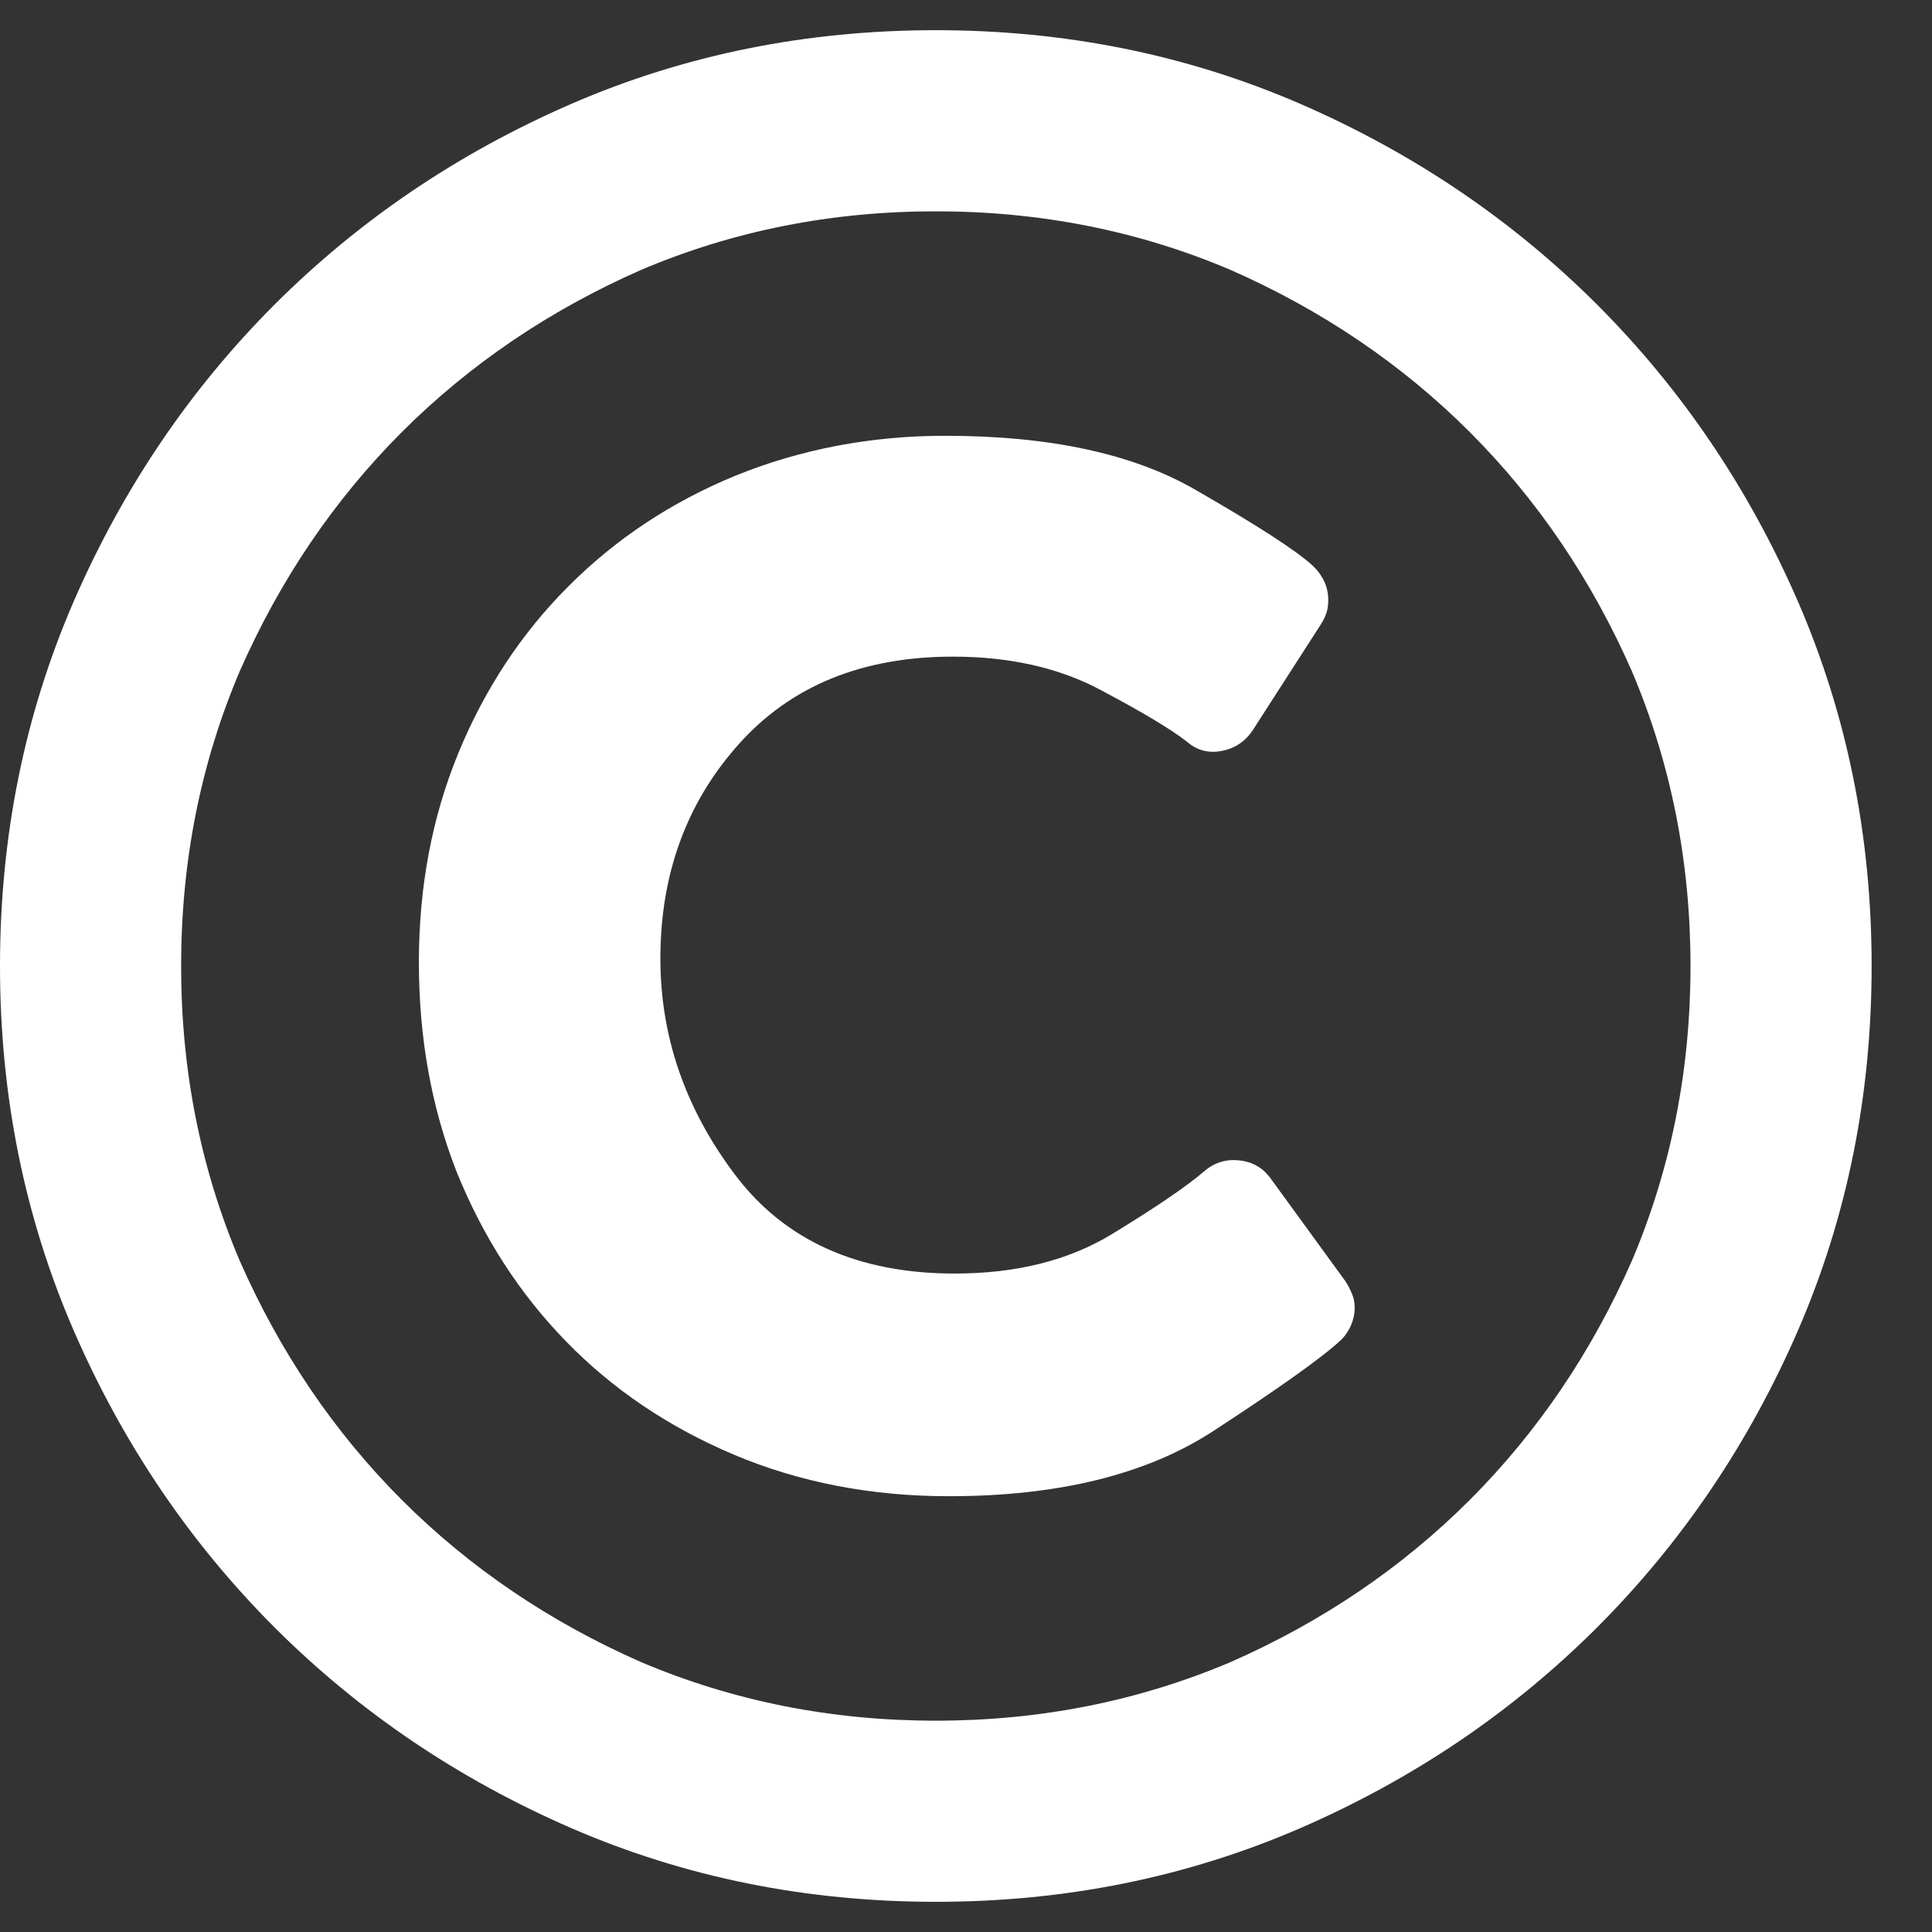 <svg width="16" height="16" viewBox="0 0 16 16" fill="none" xmlns="http://www.w3.org/2000/svg">
<rect x="0" y="0" width="16" height="16" fill="#333333" stroke="none"/>
<path d="M7.75 0.25C6.677 0.25 5.672 0.453 4.734 0.859C3.797 1.266 2.977 1.82 2.273 2.523C1.57 3.227 1.016 4.047 0.609 4.984C0.203 5.922 0 6.927 0 8C0 9.073 0.203 10.078 0.609 11.016C1.016 11.953 1.57 12.773 2.273 13.477C2.977 14.18 3.797 14.734 4.734 15.141C5.672 15.547 6.677 15.75 7.75 15.75C8.823 15.75 9.828 15.547 10.766 15.141C11.703 14.734 12.523 14.18 13.227 13.477C13.93 12.773 14.484 11.953 14.891 11.016C15.297 10.078 15.5 9.073 15.5 8C15.5 6.927 15.297 5.922 14.891 4.984C14.484 4.047 13.93 3.227 13.227 2.523C12.523 1.82 11.703 1.266 10.766 0.859C9.828 0.453 8.823 0.25 7.75 0.25ZM7.75 14.25C6.885 14.25 6.073 14.088 5.312 13.766C4.552 13.432 3.891 12.984 3.328 12.422C2.766 11.859 2.318 11.198 1.984 10.438C1.661 9.677 1.5 8.865 1.5 8C1.5 7.135 1.661 6.323 1.984 5.562C2.318 4.802 2.766 4.141 3.328 3.578C3.891 3.016 4.552 2.568 5.312 2.234C6.073 1.911 6.885 1.75 7.75 1.75C8.615 1.75 9.427 1.911 10.188 2.234C10.948 2.568 11.609 3.016 12.172 3.578C12.734 4.141 13.182 4.802 13.516 5.562C13.838 6.323 14 7.135 14 8C14 8.865 13.838 9.677 13.516 10.438C13.182 11.198 12.734 11.859 12.172 12.422C11.609 12.984 10.948 13.432 10.188 13.766C9.427 14.088 8.615 14.25 7.75 14.25ZM11.109 11.094C10.953 11.24 10.599 11.492 10.047 11.852C9.495 12.211 8.766 12.391 7.859 12.391C7.214 12.391 6.62 12.276 6.078 12.047C5.536 11.818 5.073 11.505 4.688 11.109C4.302 10.713 4 10.245 3.781 9.703C3.573 9.172 3.469 8.594 3.469 7.969C3.469 7.344 3.578 6.766 3.797 6.234C4.016 5.703 4.32 5.242 4.711 4.852C5.102 4.461 5.562 4.156 6.094 3.938C6.635 3.719 7.214 3.609 7.828 3.609C8.693 3.609 9.383 3.758 9.898 4.055C10.414 4.352 10.74 4.562 10.875 4.688C10.917 4.729 10.948 4.773 10.969 4.82C10.99 4.867 11 4.917 11 4.969C11 5.01 10.995 5.047 10.984 5.078C10.974 5.109 10.958 5.141 10.938 5.172L10.375 6.047C10.312 6.141 10.227 6.198 10.117 6.219C10.008 6.24 9.911 6.214 9.828 6.141C9.693 6.036 9.453 5.893 9.109 5.711C8.766 5.529 8.359 5.438 7.891 5.438C7.141 5.438 6.549 5.68 6.117 6.164C5.685 6.648 5.469 7.24 5.469 7.938C5.469 8.583 5.674 9.18 6.086 9.727C6.497 10.273 7.104 10.547 7.906 10.547C8.417 10.547 8.852 10.438 9.211 10.219C9.57 10 9.823 9.828 9.969 9.703C10.052 9.63 10.148 9.599 10.258 9.609C10.367 9.62 10.453 9.667 10.516 9.75L11.141 10.609C11.162 10.641 11.18 10.675 11.195 10.711C11.211 10.747 11.219 10.787 11.219 10.828C11.219 10.88 11.208 10.93 11.188 10.977C11.167 11.023 11.141 11.062 11.109 11.094Z" fill="white"/>
</svg>
